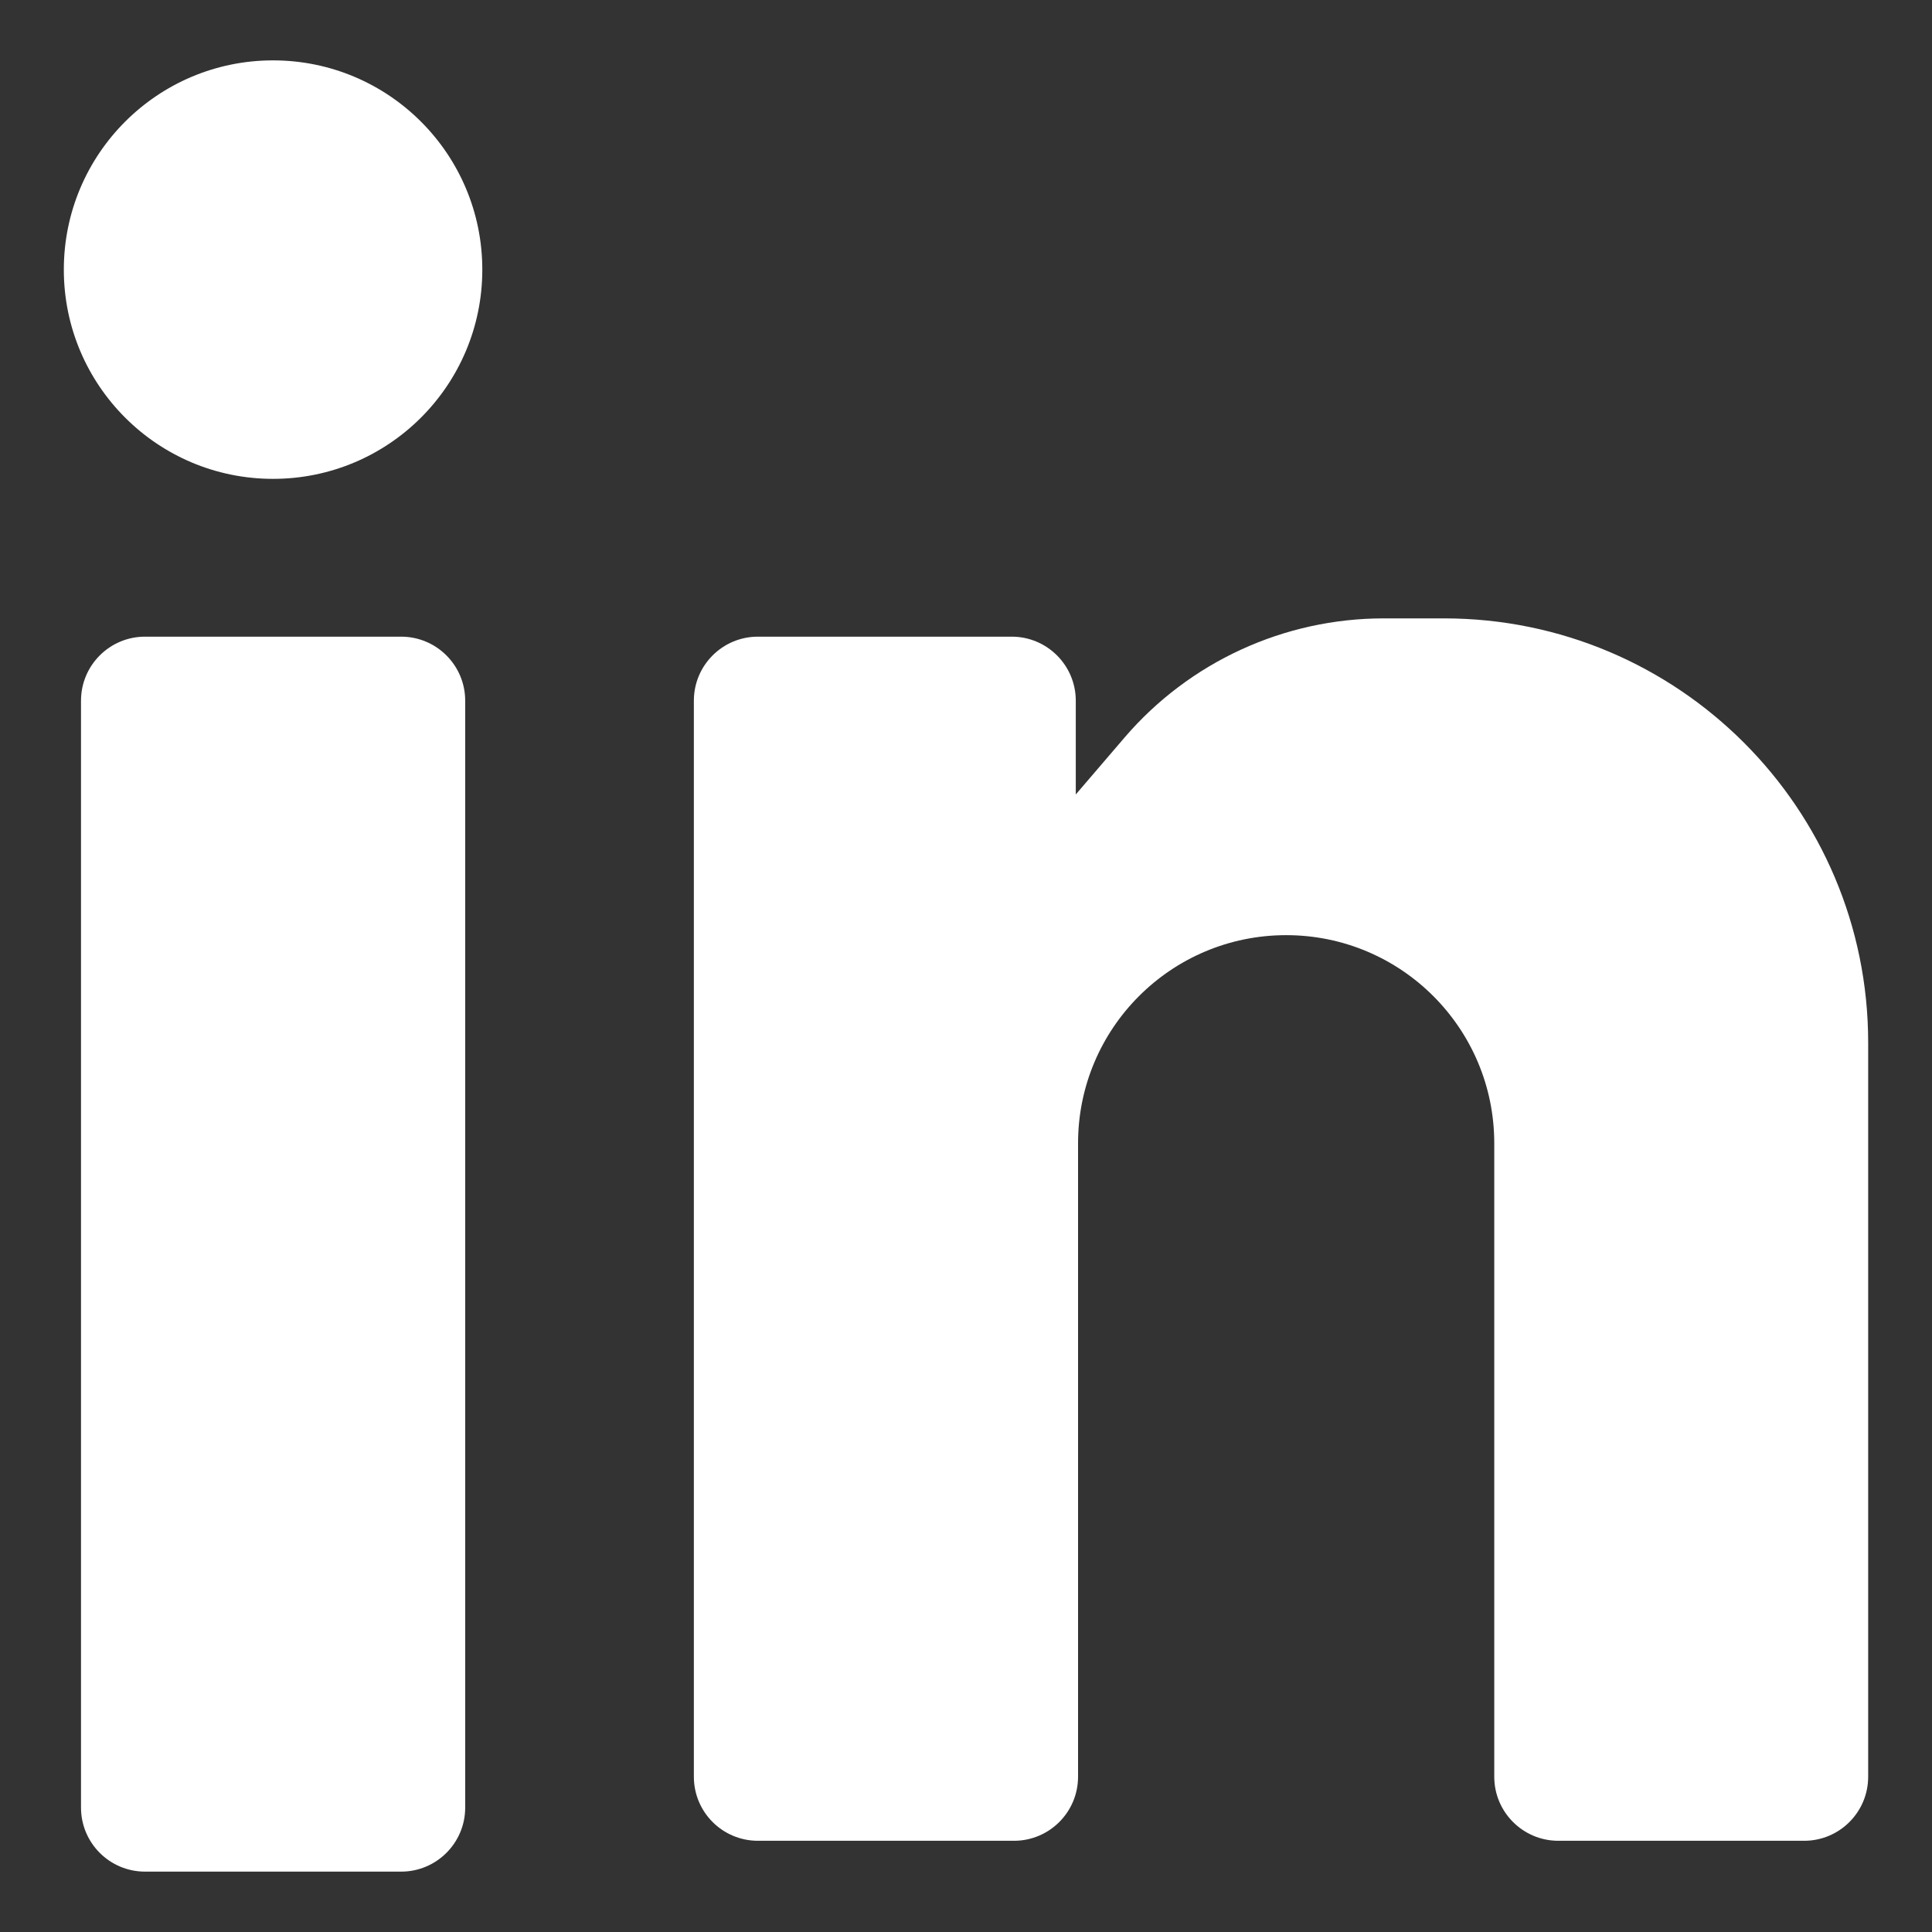 <svg width="28" height="28" viewBox="0 0 28 28" fill="none" xmlns="http://www.w3.org/2000/svg">
<rect x="0" y="0" width="28" height="28" fill="#333333" stroke="none"/>
<path d="M2.102 9.227C1.589 9.227 1.174 9.643 1.174 10.155V26.197C1.174 26.709 1.589 27.125 2.102 27.125H5.814C6.326 27.125 6.742 26.709 6.742 26.197V10.155C6.742 9.643 6.326 9.227 5.814 9.227H2.102Z" fill="#fff"/>
<path d="M3.957 0.875C2.283 0.875 0.925 2.233 0.925 3.908C0.925 5.583 2.283 6.94 3.957 6.94C5.632 6.94 6.99 5.583 6.99 3.908C6.99 2.233 5.632 0.875 3.957 0.875Z" fill="#fff"/>
<path d="M14.663 9.227H10.984C10.471 9.227 10.056 9.643 10.056 10.155V25.75C10.056 26.262 10.471 26.678 10.984 26.678H14.696C15.208 26.678 15.624 26.262 15.624 25.75V16.569C15.624 14.903 16.974 13.553 18.64 13.553C20.306 13.553 21.656 14.903 21.656 16.569V25.75C21.656 26.262 22.072 26.678 22.584 26.678H26.147C26.66 26.678 27.075 26.262 27.075 25.75V15.11C27.075 11.715 24.322 8.962 20.927 8.962H20.054C18.61 8.962 17.237 9.593 16.297 10.69L15.591 11.514V10.155C15.591 9.643 15.175 9.227 14.663 9.227Z" fill="#fff"/>
</svg>
